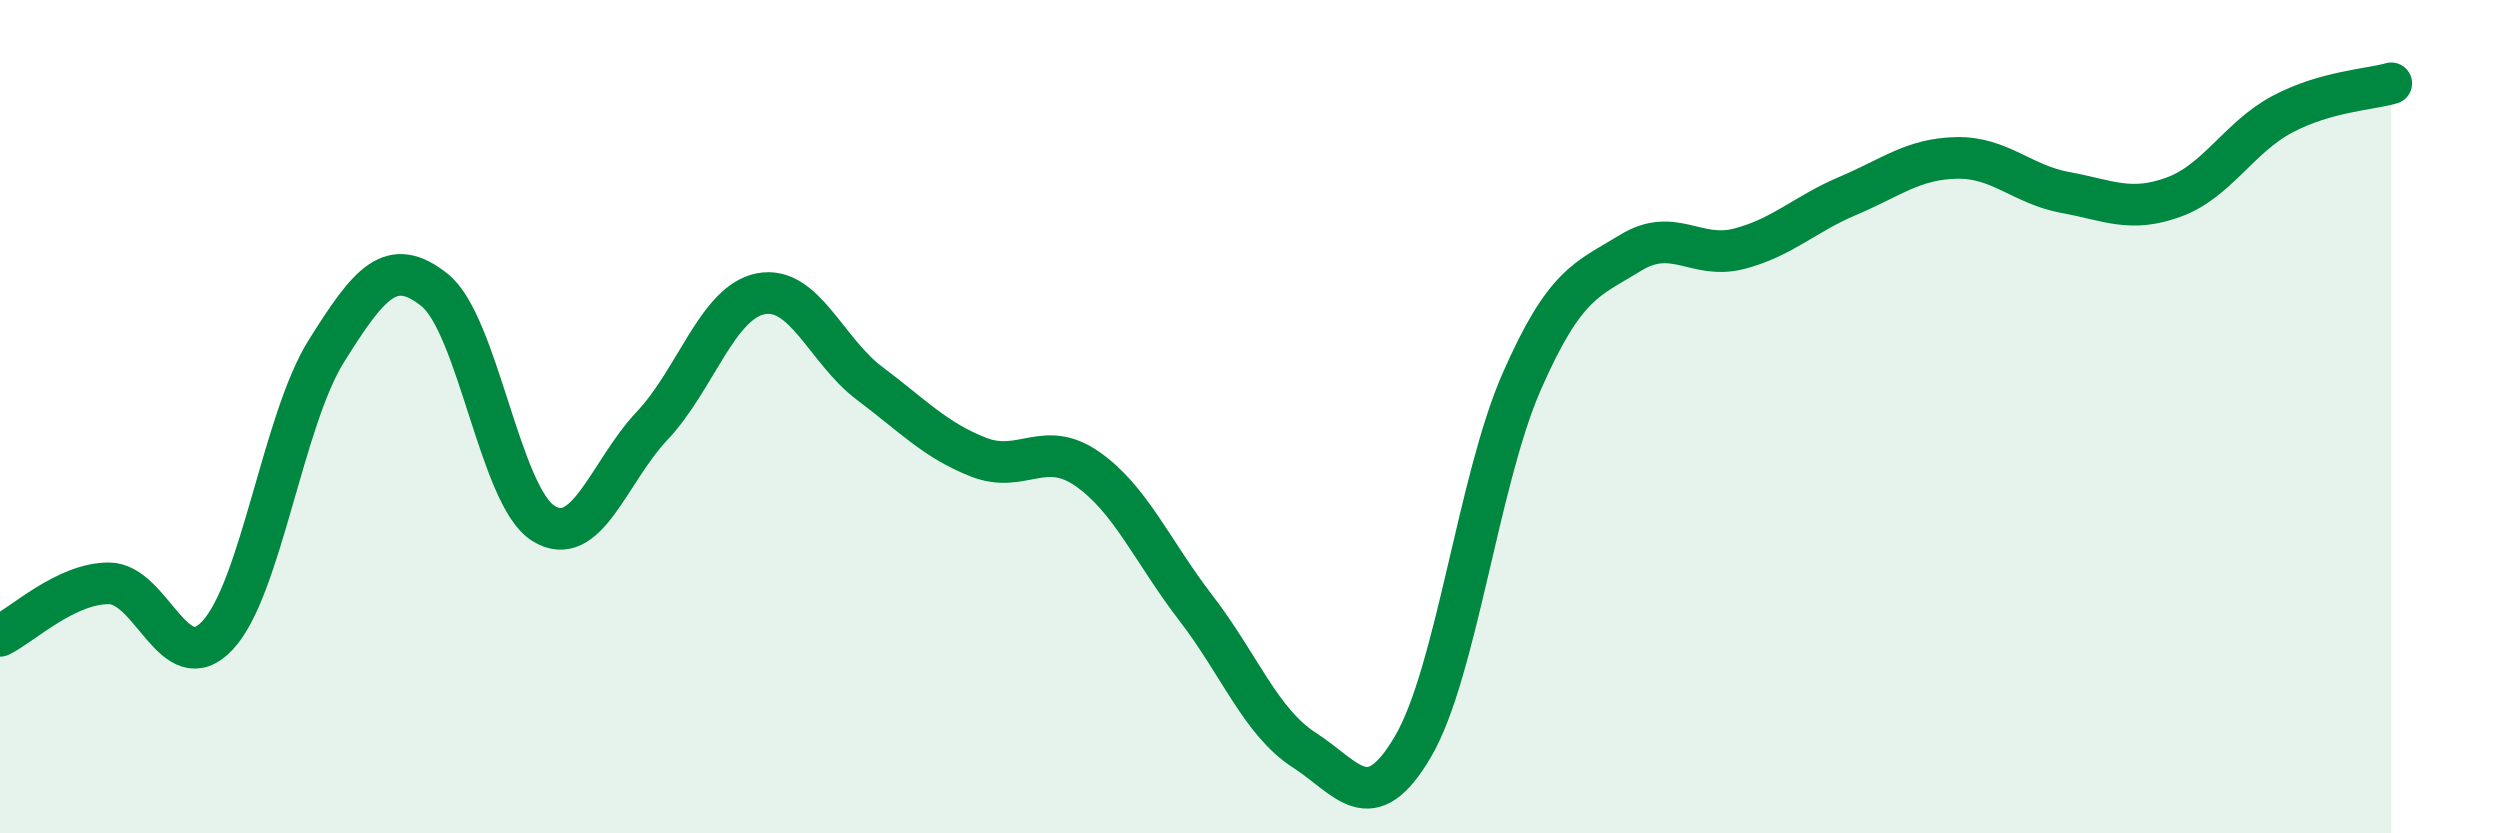 
    <svg width="60" height="20" viewBox="0 0 60 20" xmlns="http://www.w3.org/2000/svg">
      <path
        d="M 0,15.26 C 0.52,15.01 1.57,14 2.61,14 C 3.65,14 4.18,16.36 5.22,15.25 C 6.26,14.14 6.79,10.09 7.83,8.43 C 8.87,6.77 9.39,6.13 10.43,6.96 C 11.47,7.79 12,11.91 13.04,12.56 C 14.08,13.21 14.61,11.32 15.65,10.22 C 16.69,9.12 17.22,7.25 18.26,7.05 C 19.3,6.85 19.83,8.42 20.87,9.2 C 21.91,9.98 22.44,10.56 23.48,10.97 C 24.52,11.38 25.05,10.53 26.09,11.25 C 27.13,11.97 27.66,13.24 28.7,14.59 C 29.74,15.94 30.26,17.33 31.3,18 C 32.34,18.67 32.87,19.69 33.91,17.92 C 34.95,16.15 35.48,11.53 36.52,9.16 C 37.56,6.79 38.09,6.71 39.13,6.07 C 40.17,5.43 40.7,6.24 41.74,5.97 C 42.78,5.7 43.31,5.14 44.35,4.7 C 45.39,4.26 45.92,3.81 46.96,3.79 C 48,3.77 48.53,4.43 49.57,4.62 C 50.61,4.81 51.13,5.11 52.17,4.73 C 53.21,4.35 53.74,3.29 54.78,2.74 C 55.82,2.19 56.87,2.15 57.39,2L57.39 20L0 20Z"
        fill="#008740"
        opacity="0.1"
        stroke-linecap="round"
        stroke-linejoin="round"
      />
      <path
        d="M 0,15.26 C 0.52,15.01 1.57,14 2.61,14 C 3.65,14 4.18,16.36 5.22,15.25 C 6.26,14.14 6.79,10.09 7.83,8.43 C 8.87,6.77 9.39,6.13 10.43,6.96 C 11.47,7.79 12,11.91 13.04,12.56 C 14.08,13.21 14.61,11.32 15.65,10.22 C 16.69,9.12 17.22,7.25 18.26,7.05 C 19.3,6.85 19.83,8.42 20.87,9.2 C 21.91,9.98 22.44,10.56 23.48,10.97 C 24.52,11.38 25.05,10.53 26.09,11.25 C 27.13,11.97 27.66,13.24 28.7,14.59 C 29.74,15.94 30.26,17.33 31.3,18 C 32.34,18.67 32.87,19.69 33.91,17.92 C 34.95,16.15 35.48,11.53 36.52,9.16 C 37.56,6.79 38.09,6.71 39.13,6.07 C 40.17,5.43 40.7,6.24 41.74,5.97 C 42.78,5.7 43.31,5.14 44.35,4.7 C 45.39,4.26 45.92,3.81 46.96,3.79 C 48,3.77 48.53,4.43 49.57,4.62 C 50.61,4.81 51.13,5.11 52.17,4.73 C 53.21,4.35 53.74,3.29 54.78,2.74 C 55.82,2.19 56.87,2.15 57.39,2"
        stroke="#008740"
        stroke-width="1"
        fill="none"
        stroke-linecap="round"
        stroke-linejoin="round"
      />
    </svg>
  